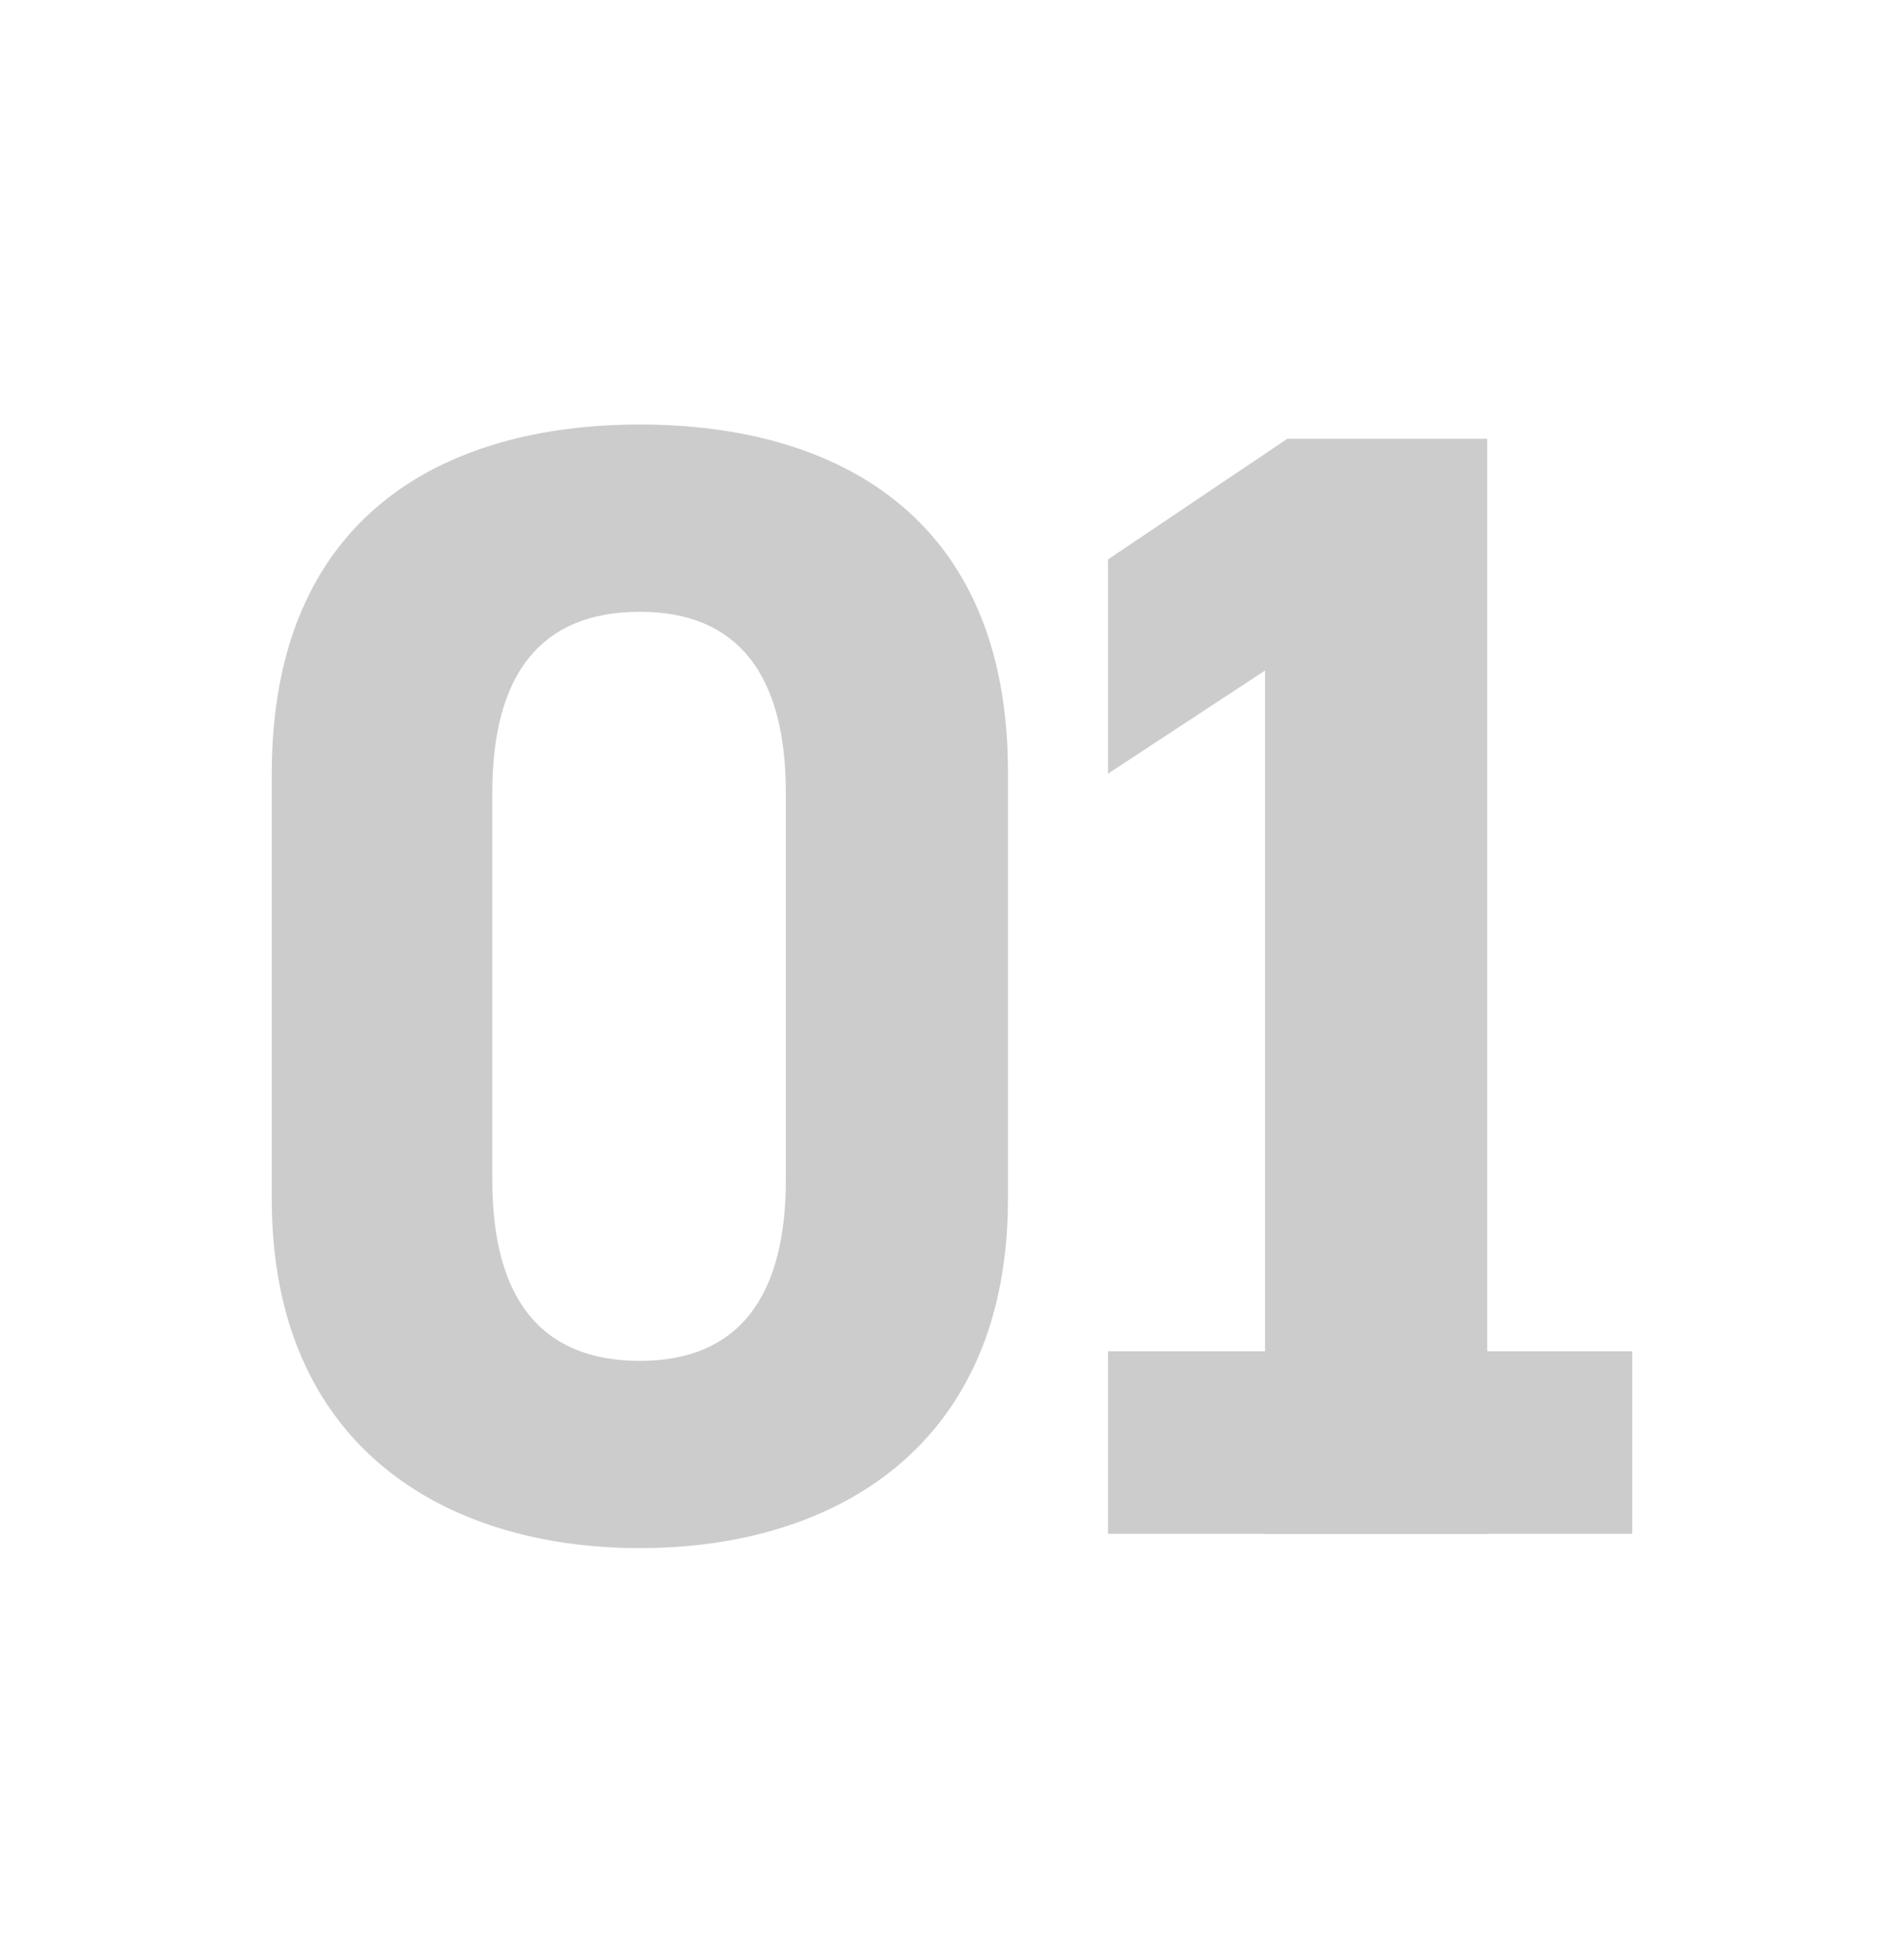 <svg width="48" height="49" viewBox="0 0 48 49" fill="none" xmlns="http://www.w3.org/2000/svg">
<path d="M37.493 11.06V38.66H31.893V16.9L27.933 19.5V14.1L32.453 11.06H37.493Z" fill="#CCCCCC"/>
<path d="M27.933 34.059H41.149V38.66H27.933V34.059Z" fill="#CCCCCC"/>
<path d="M25.411 19.46V30.22C25.411 36.42 21.091 39.02 16.131 39.02C11.171 39.02 6.851 36.42 6.851 30.22V19.5C6.851 13.02 11.171 10.7 16.131 10.7C21.091 10.7 25.411 13.02 25.411 19.46ZM19.811 19.98C19.811 17.02 18.611 15.42 16.131 15.42C13.611 15.42 12.411 17.02 12.411 19.98V29.74C12.411 32.7 13.611 34.3 16.131 34.3C18.611 34.3 19.811 32.7 19.811 29.74V19.98Z" fill="#CCCCCC"/>
</svg>
